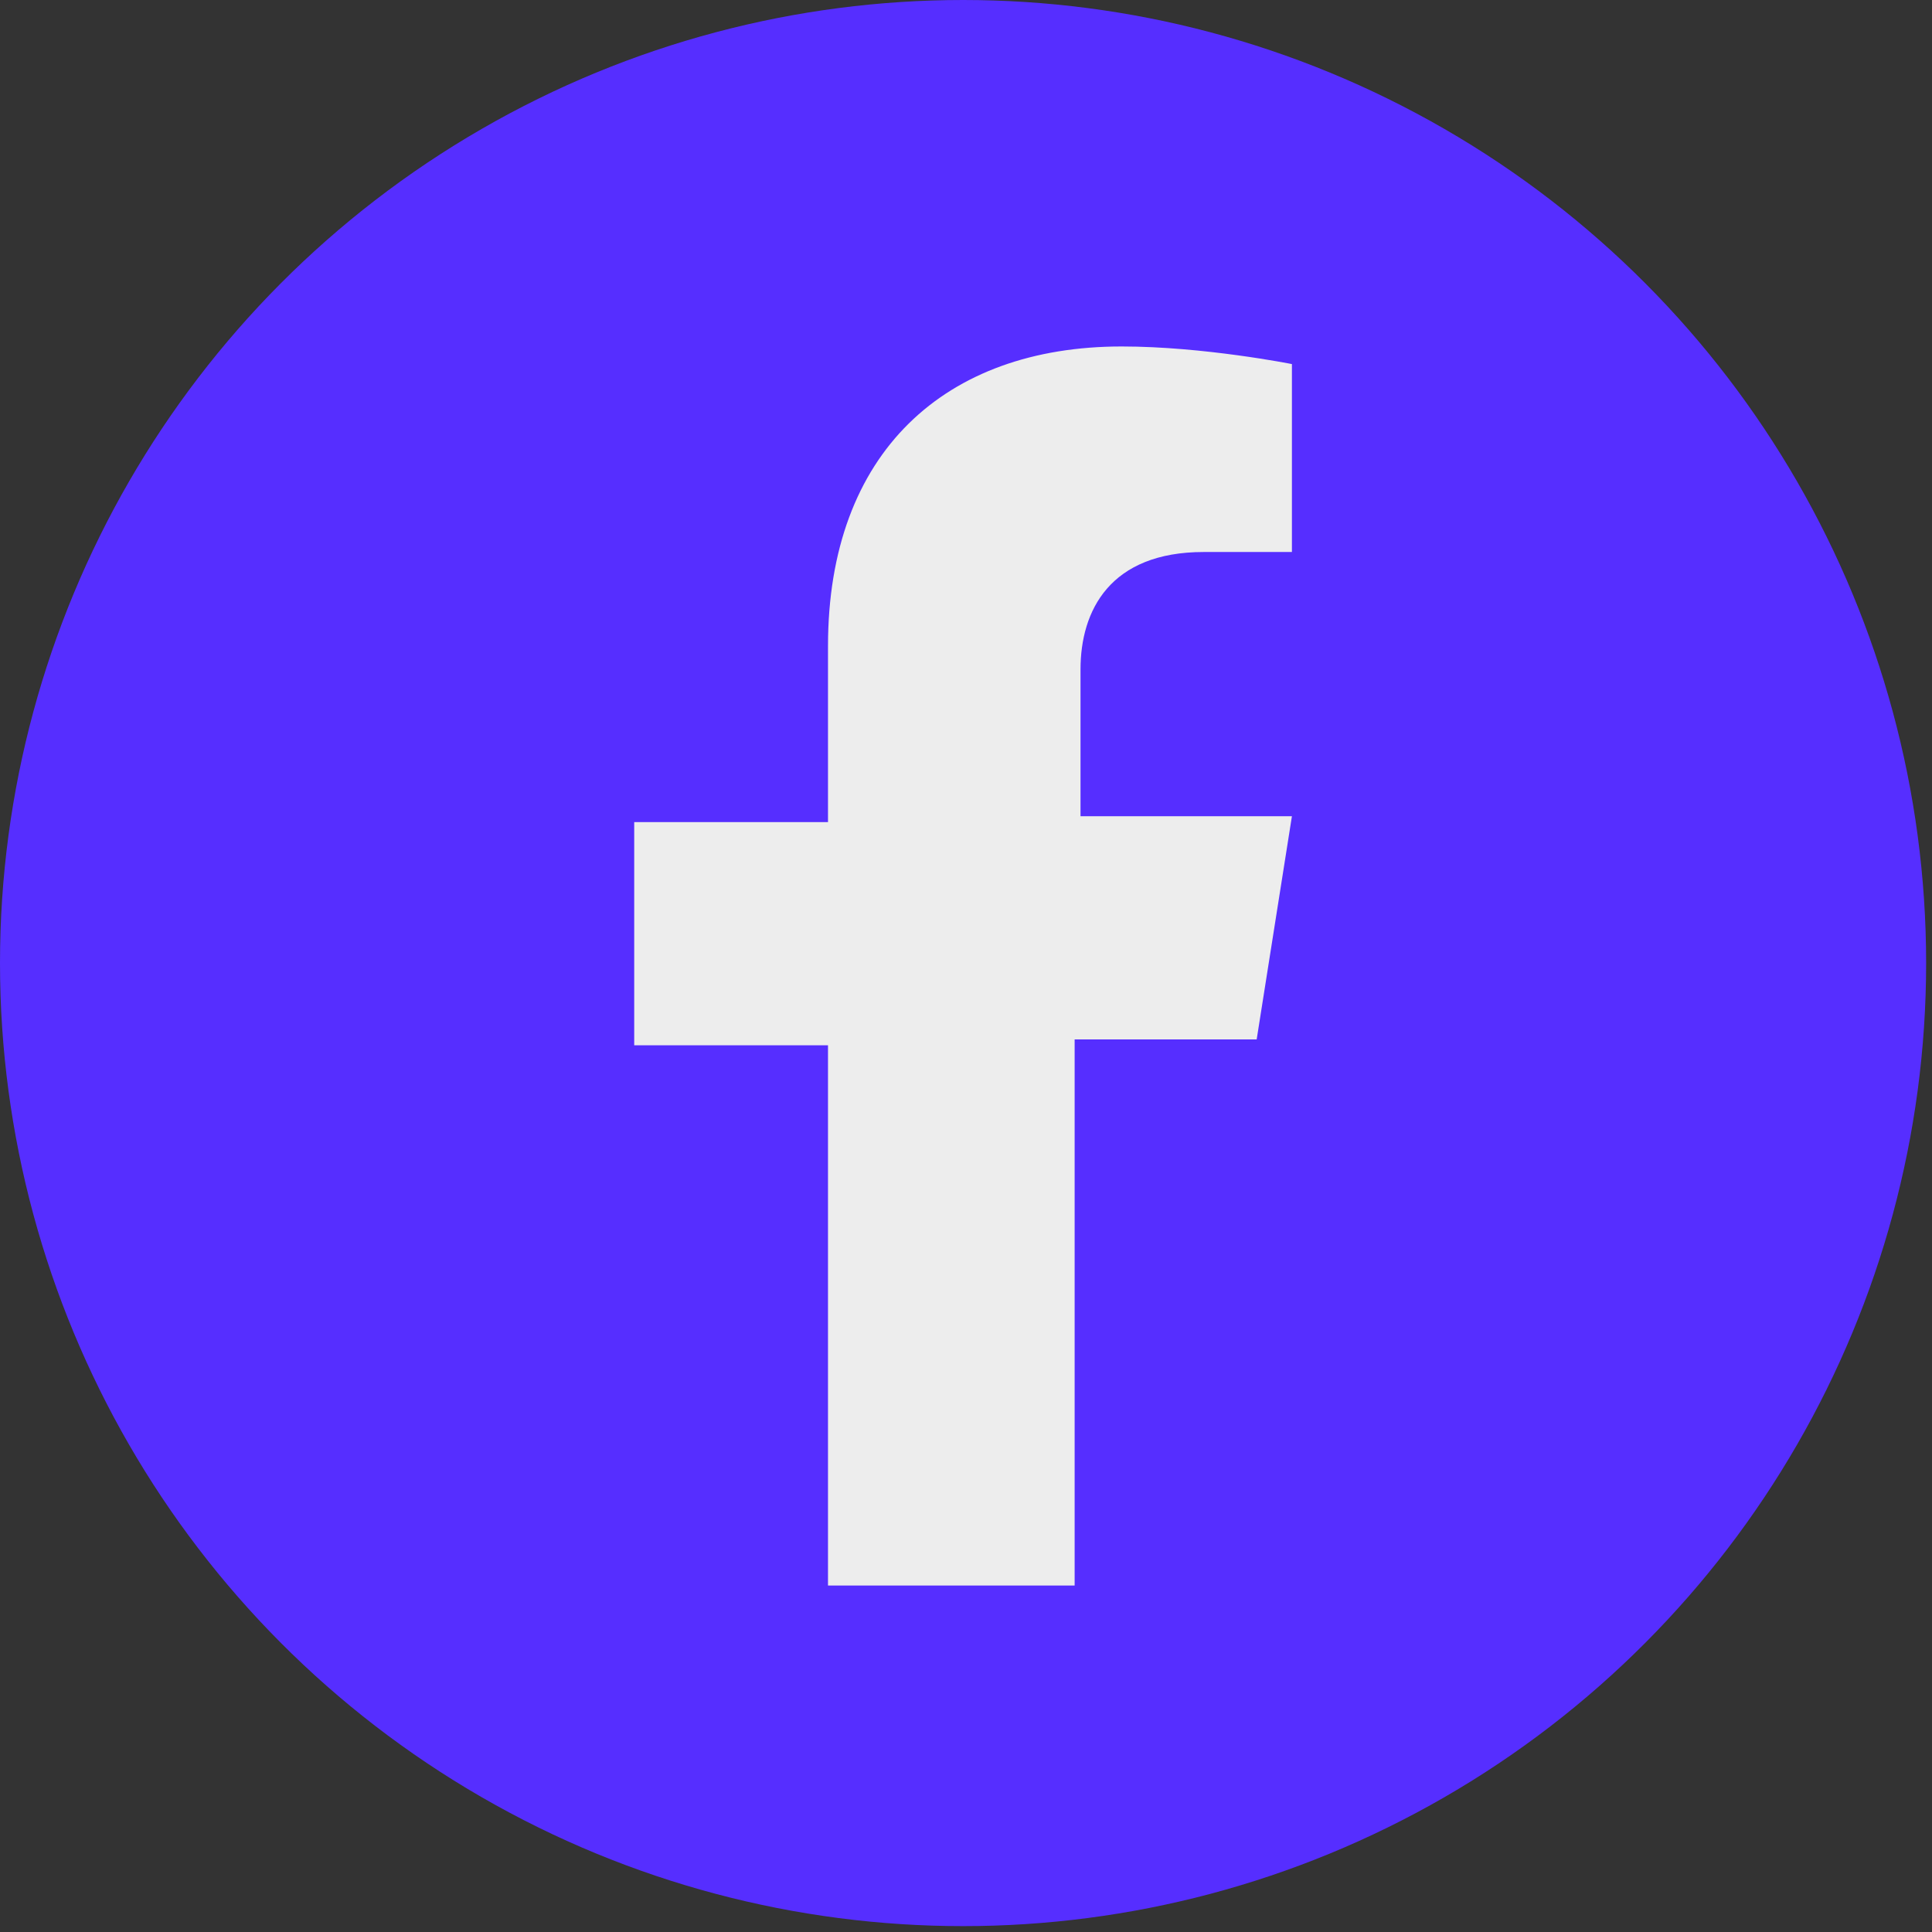 <?xml version="1.0" encoding="UTF-8"?> <svg xmlns="http://www.w3.org/2000/svg" xmlns:xlink="http://www.w3.org/1999/xlink" version="1.1" id="Слой_1" x="0px" y="0px" viewBox="0 0 32.9 32.9" style="enable-background:new 0 0 32.9 32.9;" xml:space="preserve"><rect x="0" y="0" width="32.9" height="32.9" fill="#333333" stroke="none"/> <style type="text/css"> .st0{fill:#562EFF;} .st1{fill:#EDEDED;} </style> <g> <g> <circle class="st0" cx="16.4" cy="16.4" r="16.4"></circle> <path class="st1" d="M18.3,26.9v-9.2h3.1l0.6-3.8h-3.6v-2.5c0-1,0.5-2,2.1-2H22V6.2c0,0-1.5-0.3-2.9-0.3c-3,0-5,1.8-5,5.1V14h-3.3 v3.8h3.3v9.2H18.3z"></path> </g> </g> </svg> 